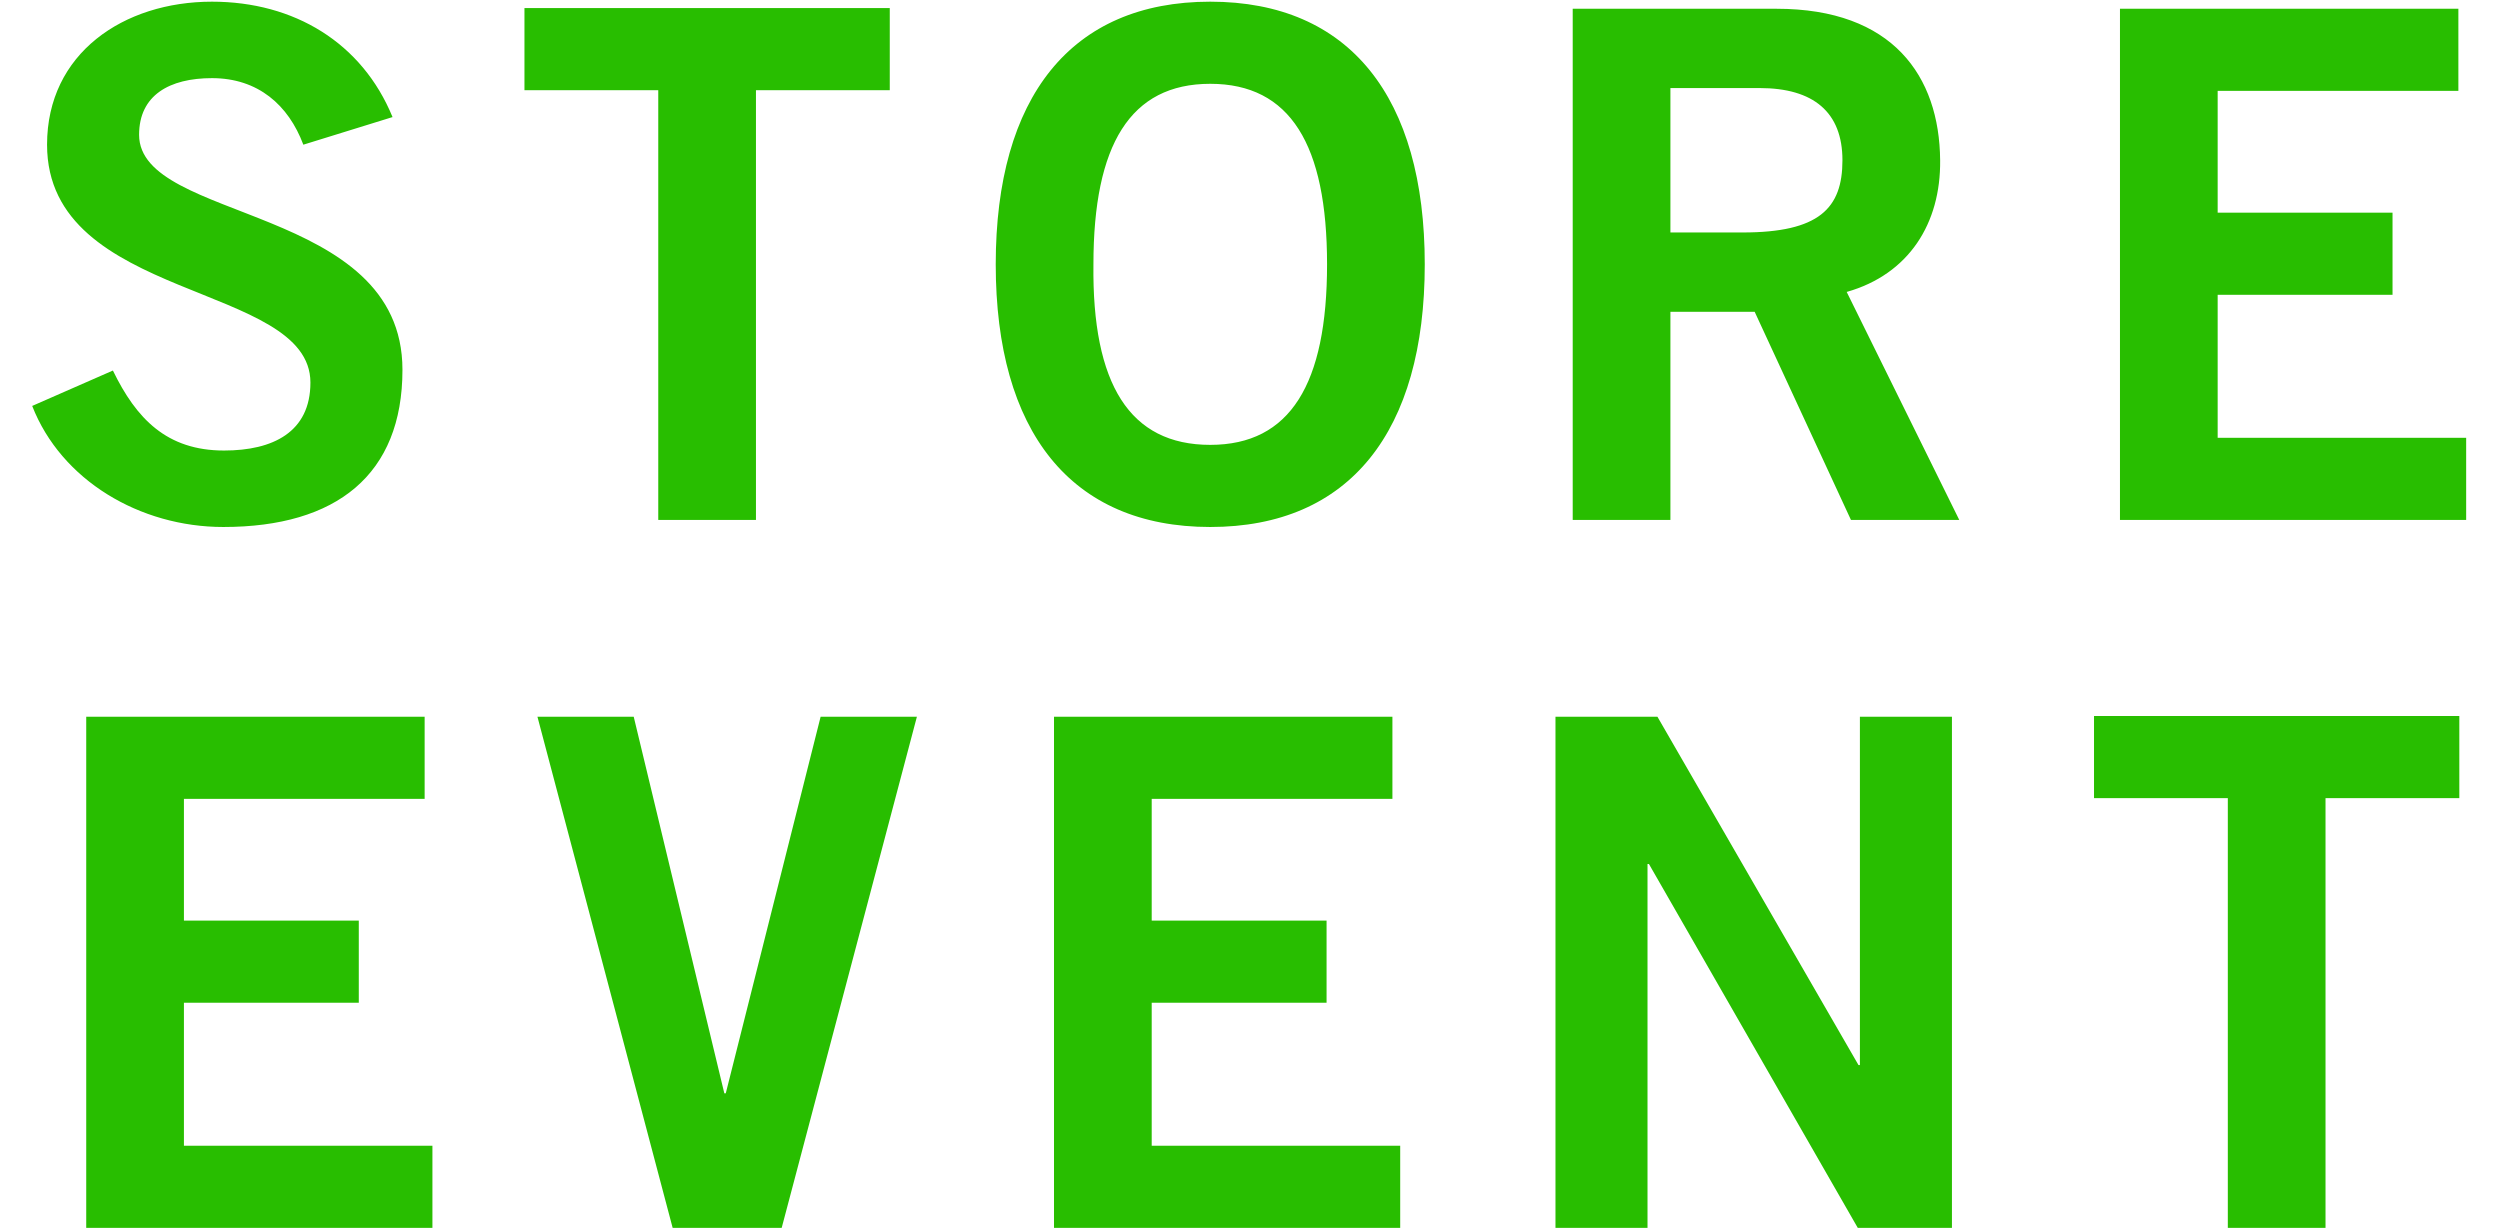<svg width="226" height="111" viewBox="0 0 226 111" fill="none" xmlns="http://www.w3.org/2000/svg">
<path d="M35.486 10.584L27.422 13.08C26.078 9.496 23.326 7.064 19.166 7.064C15.326 7.064 12.574 8.6 12.574 12.184C12.574 20.12 36.382 18.456 36.382 33.432C36.382 42.904 30.43 47.64 20.19 47.64C12.638 47.64 5.534 43.416 2.91 36.696L10.206 33.496C12.318 37.848 15.07 40.728 20.254 40.728C24.67 40.728 28.062 39.064 28.062 34.584C28.062 25.496 4.254 27.288 4.254 13.08C4.254 4.824 11.166 0.152 19.166 0.152C26.59 0.152 32.734 3.864 35.486 10.584ZM47.411 0.728H80.435V8.152H68.339V47H59.507V8.152H47.411V0.728ZM119.966 23.896C119.966 13.08 116.638 7.576 109.406 7.576C102.174 7.576 98.846 13.08 98.846 23.896C98.718 34.712 102.11 40.216 109.406 40.216C116.638 40.216 119.966 34.712 119.966 23.896ZM128.798 23.896C128.798 39 122.014 47.64 109.406 47.64C96.798 47.64 90.014 39 90.014 23.896C90.014 8.792 96.798 0.152 109.406 0.152C122.014 0.152 128.798 8.792 128.798 23.896ZM151.005 47H142.173V0.792H160.605C171.101 0.792 175.325 6.872 175.389 14.488C175.453 20.184 172.573 24.792 166.941 26.392L177.117 47H167.325L158.621 28.184H151.005V47ZM151.005 7.96V21.016H157.533C164.445 21.016 166.557 18.84 166.557 14.488C166.557 10.136 163.933 7.96 159.069 7.96H151.005ZM222.941 47H191.645V0.792H222.237V8.216H200.477V19.224H216.285V26.648H200.477V39.576H222.941V47ZM39.091 111H7.795V64.792H38.387V72.216H16.627V83.224H32.435V90.648H16.627V103.576H39.091V111ZM60.808 111L48.584 64.792H57.288L65.48 98.84H65.608L74.184 64.792H82.888L70.664 111H60.808ZM126.578 111H95.282V64.792H125.874V72.216H104.114V83.224H119.922V90.648H104.114V103.576H126.578V111ZM148.935 111H140.615V64.792H149.831L168.007 96.28H168.135V64.792H176.455V111H167.943L149.063 78.104H148.935V111ZM189.299 64.728H222.323V72.152H210.227V111H201.395V72.152H189.299V64.728Z" fill="#28BE00"/>
</svg>
